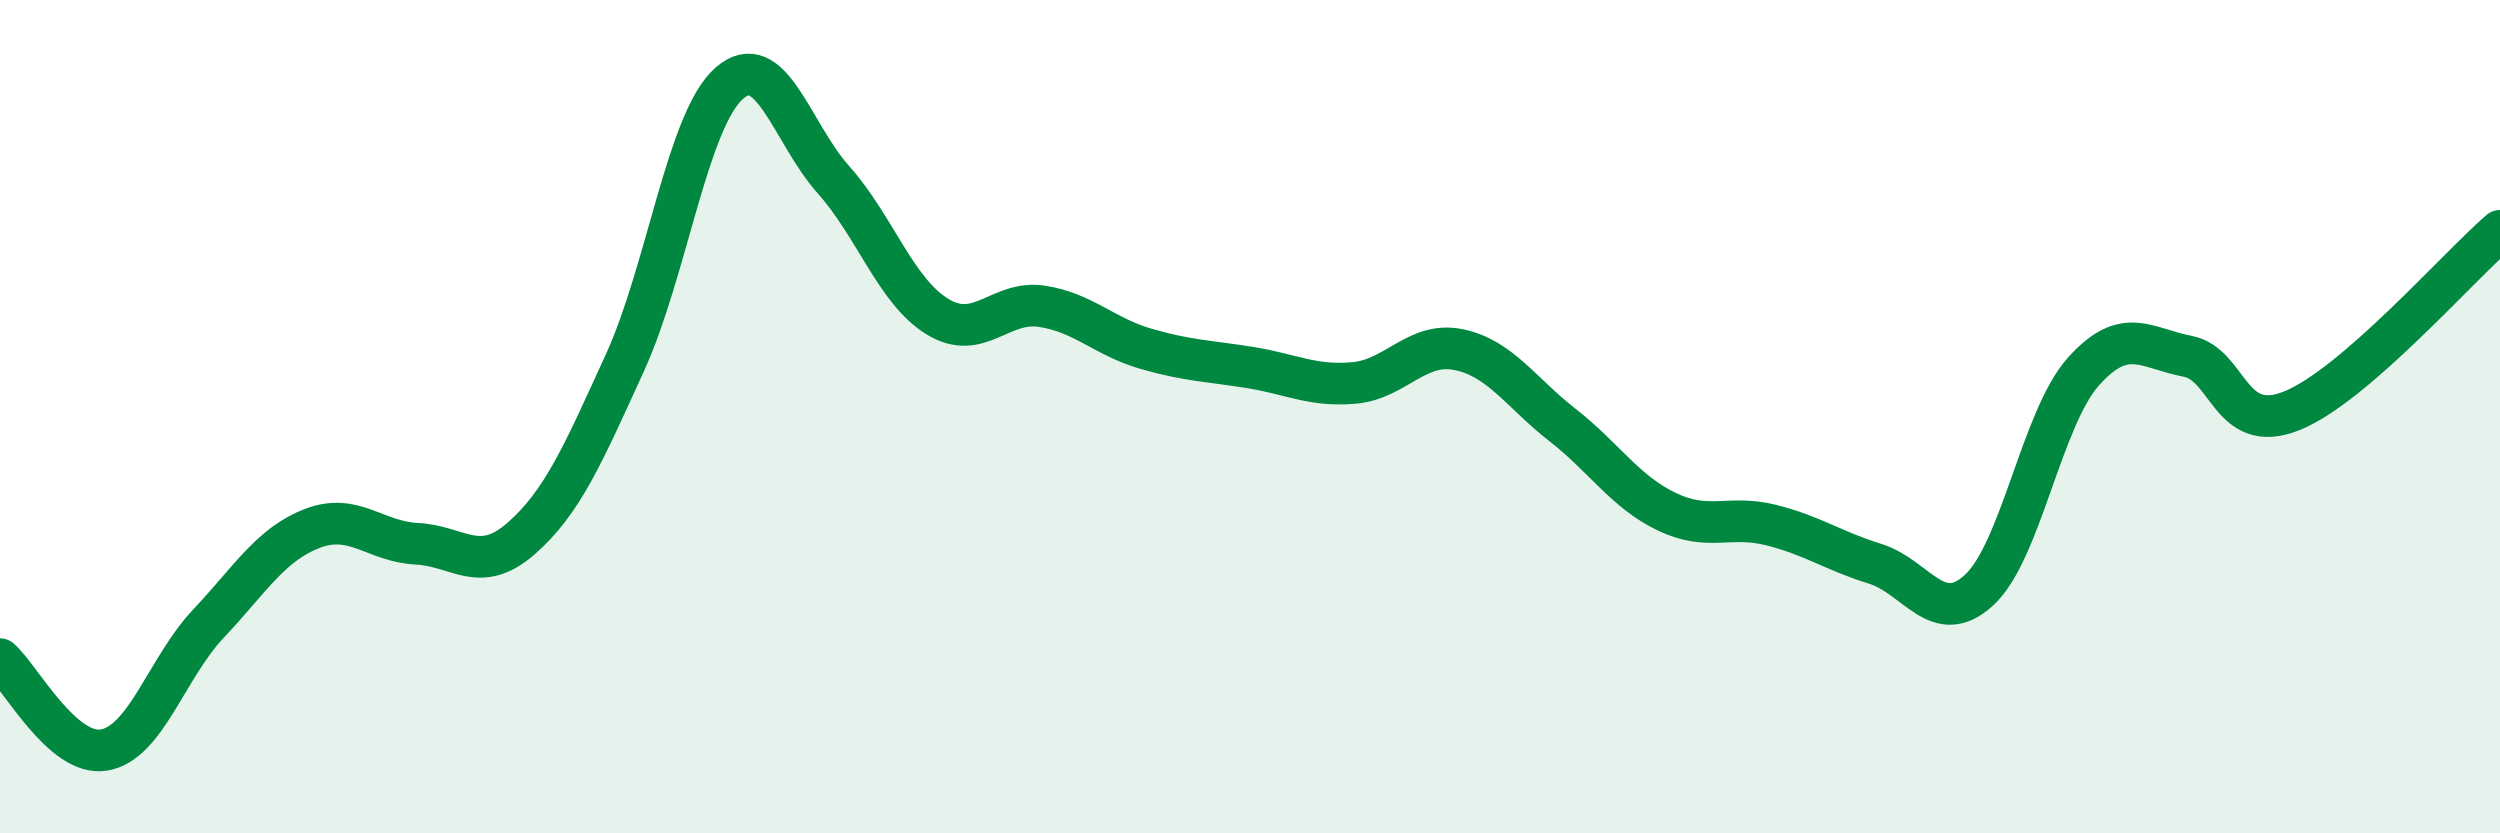 
    <svg width="60" height="20" viewBox="0 0 60 20" xmlns="http://www.w3.org/2000/svg">
      <path
        d="M 0,15.82 C 0.5,16.26 1.5,18.17 2.5,18 C 3.5,17.83 4,16.03 5,14.97 C 6,13.91 6.5,13.06 7.5,12.68 C 8.5,12.3 9,13 10,13.05 C 11,13.1 11.5,13.8 12.5,12.93 C 13.5,12.06 14,10.89 15,8.7 C 16,6.51 16.5,2.88 17.5,2 C 18.5,1.12 19,3.19 20,4.31 C 21,5.43 21.5,6.99 22.5,7.6 C 23.5,8.21 24,7.2 25,7.35 C 26,7.5 26.5,8.08 27.5,8.37 C 28.5,8.66 29,8.66 30,8.82 C 31,8.98 31.5,9.28 32.5,9.19 C 33.5,9.1 34,8.19 35,8.39 C 36,8.59 36.5,9.42 37.5,10.2 C 38.5,10.98 39,11.8 40,12.28 C 41,12.76 41.5,12.35 42.5,12.6 C 43.5,12.85 44,13.22 45,13.53 C 46,13.84 46.5,15.08 47.5,14.16 C 48.5,13.24 49,10.04 50,8.92 C 51,7.8 51.5,8.36 52.5,8.55 C 53.5,8.74 53.5,10.46 55,9.86 C 56.5,9.26 59,6.4 60,5.54L60 20L0 20Z"
        fill="#008740"
        opacity="0.1"
        stroke-linecap="round"
        stroke-linejoin="round"
      />
      <path
        d="M 0,15.82 C 0.5,16.26 1.5,18.17 2.5,18 C 3.5,17.83 4,16.03 5,14.97 C 6,13.91 6.5,13.06 7.5,12.68 C 8.5,12.3 9,13 10,13.05 C 11,13.1 11.5,13.8 12.5,12.93 C 13.5,12.06 14,10.89 15,8.7 C 16,6.51 16.5,2.88 17.5,2 C 18.5,1.12 19,3.19 20,4.31 C 21,5.43 21.5,6.99 22.5,7.6 C 23.5,8.21 24,7.2 25,7.35 C 26,7.5 26.5,8.08 27.5,8.37 C 28.5,8.66 29,8.66 30,8.82 C 31,8.98 31.5,9.28 32.5,9.19 C 33.5,9.1 34,8.19 35,8.39 C 36,8.59 36.5,9.42 37.5,10.2 C 38.5,10.98 39,11.8 40,12.28 C 41,12.76 41.5,12.35 42.5,12.6 C 43.5,12.85 44,13.22 45,13.53 C 46,13.84 46.5,15.08 47.5,14.16 C 48.5,13.24 49,10.04 50,8.92 C 51,7.8 51.5,8.36 52.5,8.55 C 53.5,8.74 53.5,10.46 55,9.86 C 56.5,9.26 59,6.4 60,5.54"
        stroke="#008740"
        stroke-width="1"
        fill="none"
        stroke-linecap="round"
        stroke-linejoin="round"
      />
    </svg>
  